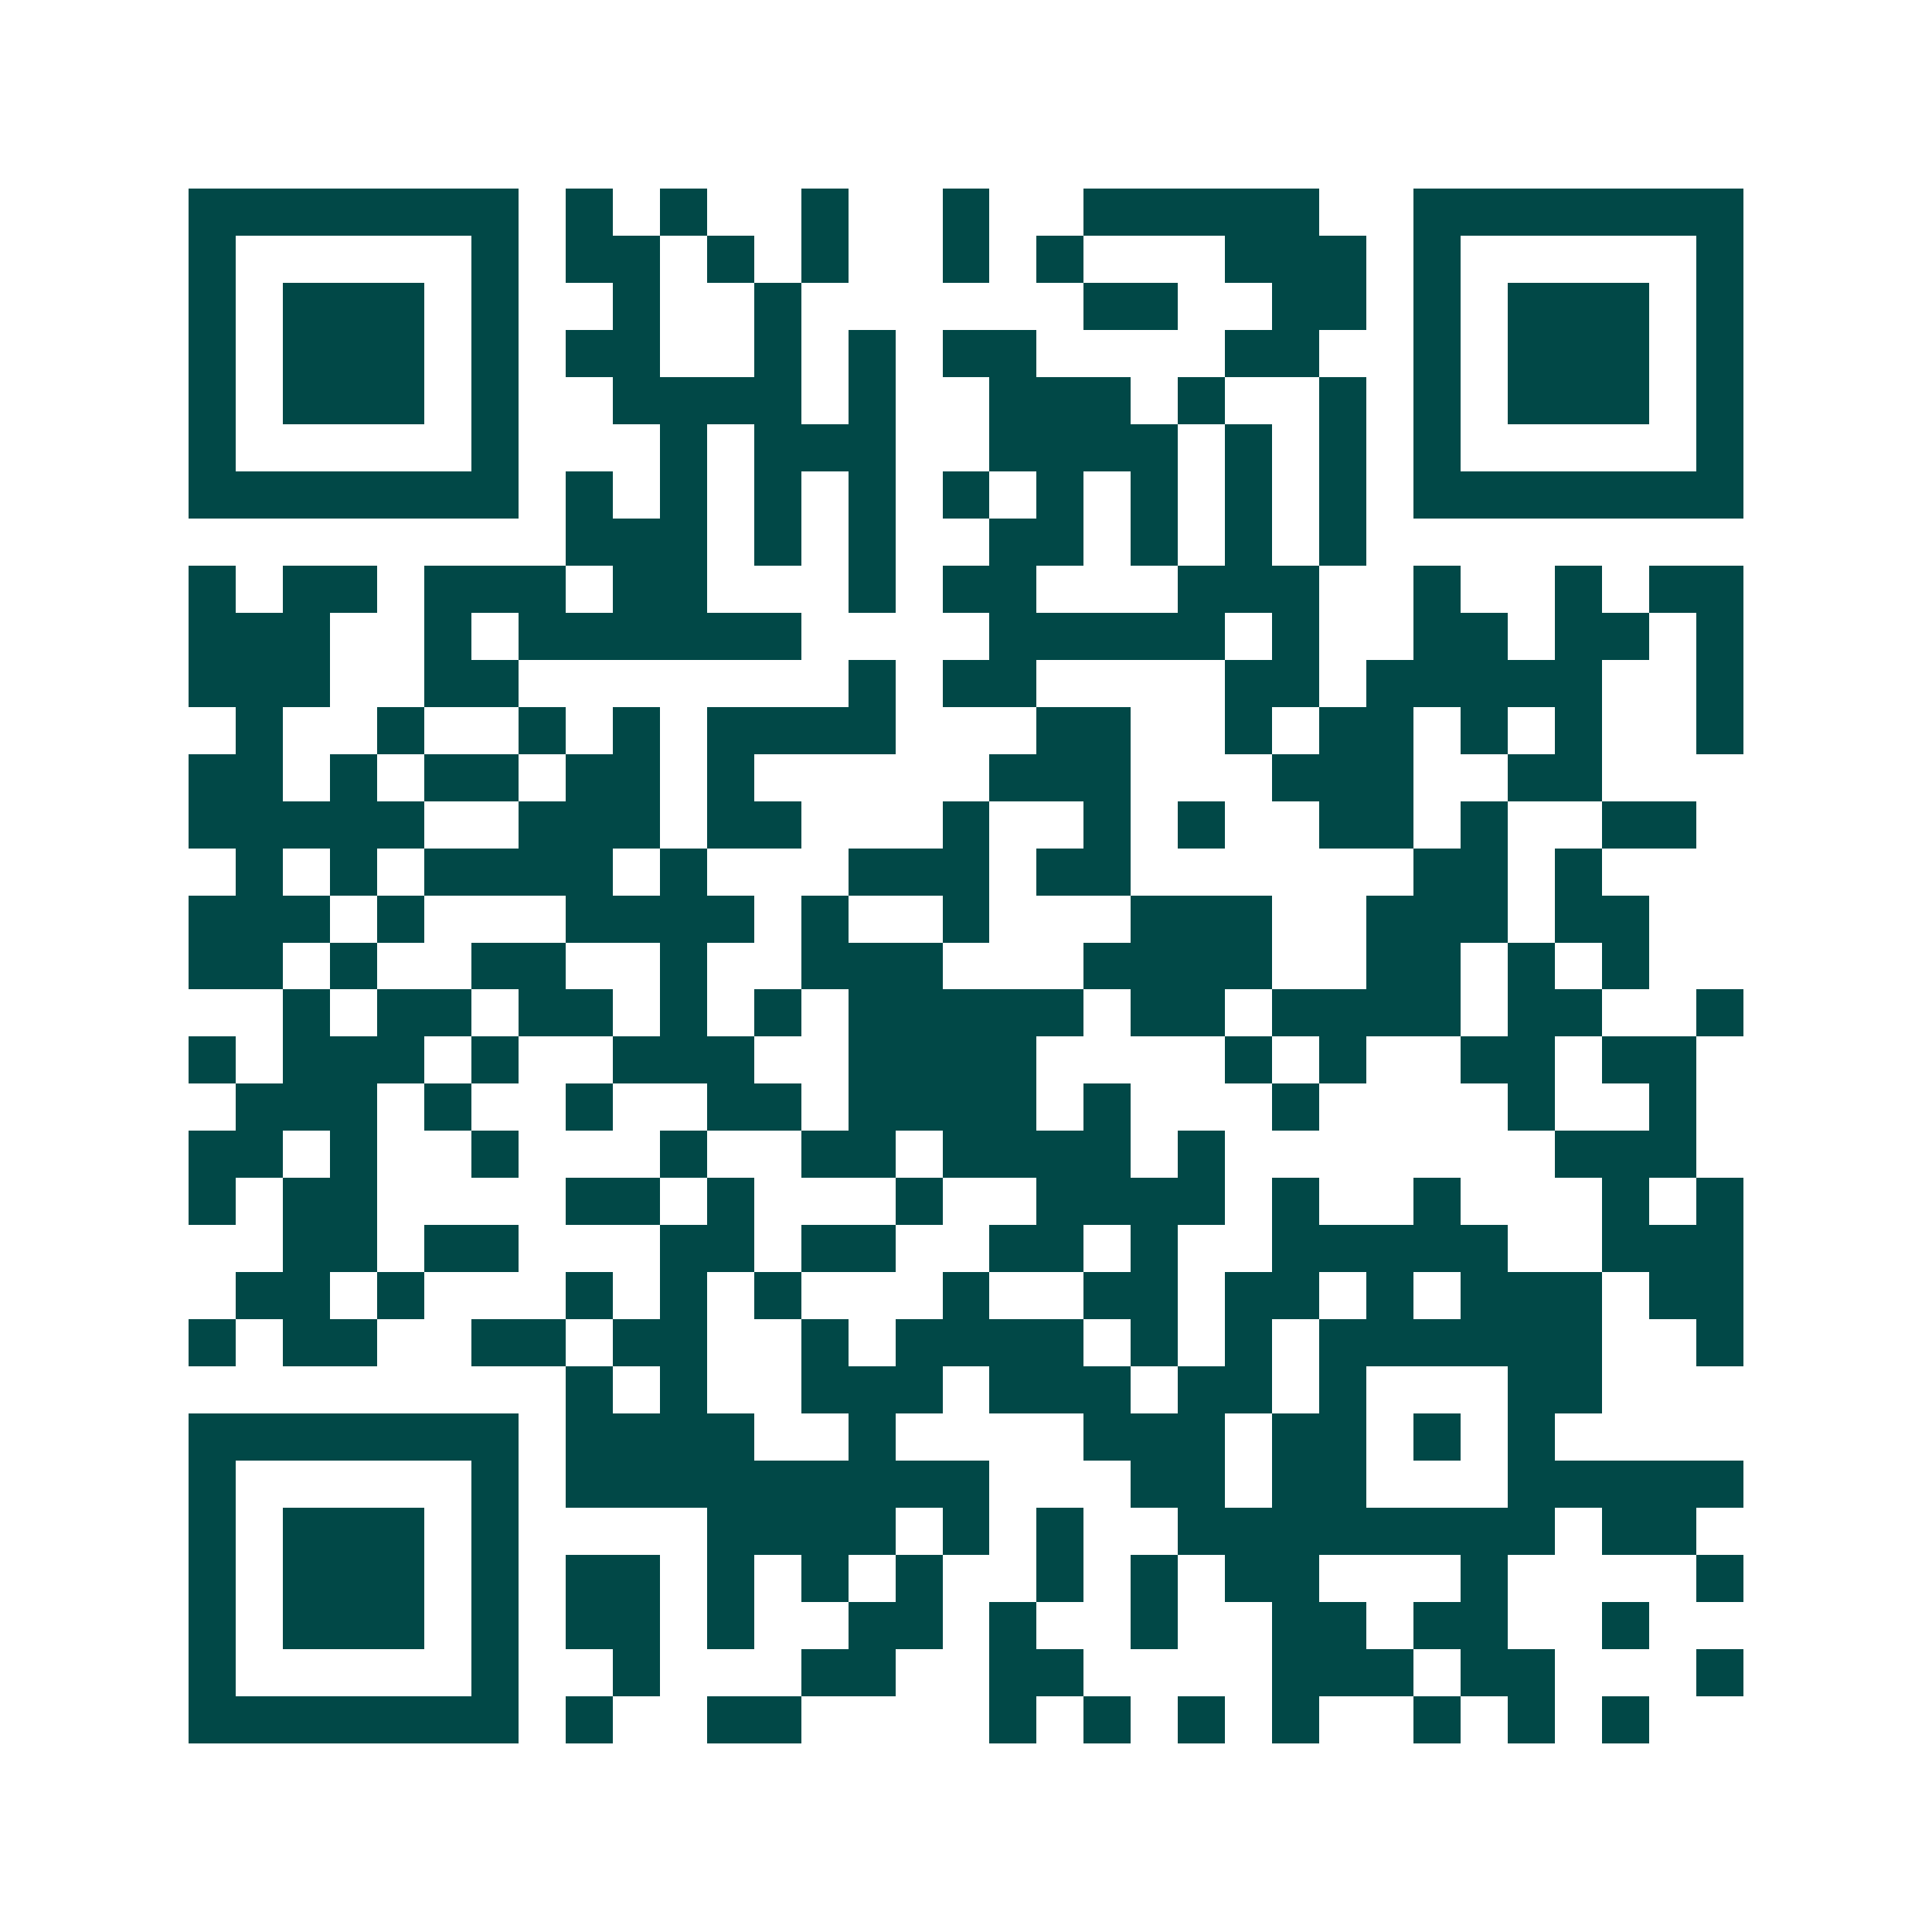 <svg xmlns="http://www.w3.org/2000/svg" width="200" height="200" viewBox="0 0 41 41" shape-rendering="crispEdges"><path fill="#ffffff" d="M0 0h41v41H0z"/><path stroke="#014847" d="M4 4.5h7m1 0h1m1 0h1m2 0h1m2 0h1m2 0h5m2 0h7M4 5.5h1m5 0h1m1 0h2m1 0h1m1 0h1m2 0h1m1 0h1m3 0h3m1 0h1m5 0h1M4 6.5h1m1 0h3m1 0h1m2 0h1m2 0h1m6 0h2m2 0h2m1 0h1m1 0h3m1 0h1M4 7.5h1m1 0h3m1 0h1m1 0h2m2 0h1m1 0h1m1 0h2m4 0h2m2 0h1m1 0h3m1 0h1M4 8.5h1m1 0h3m1 0h1m2 0h4m1 0h1m2 0h3m1 0h1m2 0h1m1 0h1m1 0h3m1 0h1M4 9.5h1m5 0h1m3 0h1m1 0h3m2 0h4m1 0h1m1 0h1m1 0h1m5 0h1M4 10.5h7m1 0h1m1 0h1m1 0h1m1 0h1m1 0h1m1 0h1m1 0h1m1 0h1m1 0h1m1 0h7M12 11.5h3m1 0h1m1 0h1m2 0h2m1 0h1m1 0h1m1 0h1M4 12.5h1m1 0h2m1 0h3m1 0h2m3 0h1m1 0h2m3 0h3m2 0h1m2 0h1m1 0h2M4 13.5h3m2 0h1m1 0h6m4 0h5m1 0h1m2 0h2m1 0h2m1 0h1M4 14.5h3m2 0h2m7 0h1m1 0h2m4 0h2m1 0h5m2 0h1M5 15.5h1m2 0h1m2 0h1m1 0h1m1 0h4m3 0h2m2 0h1m1 0h2m1 0h1m1 0h1m2 0h1M4 16.5h2m1 0h1m1 0h2m1 0h2m1 0h1m5 0h3m3 0h3m2 0h2M4 17.5h5m2 0h3m1 0h2m3 0h1m2 0h1m1 0h1m2 0h2m1 0h1m2 0h2M5 18.5h1m1 0h1m1 0h4m1 0h1m3 0h3m1 0h2m6 0h2m1 0h1M4 19.5h3m1 0h1m3 0h4m1 0h1m2 0h1m3 0h3m2 0h3m1 0h2M4 20.5h2m1 0h1m2 0h2m2 0h1m2 0h3m3 0h4m2 0h2m1 0h1m1 0h1M6 21.5h1m1 0h2m1 0h2m1 0h1m1 0h1m1 0h5m1 0h2m1 0h4m1 0h2m2 0h1M4 22.5h1m1 0h3m1 0h1m2 0h3m2 0h4m4 0h1m1 0h1m2 0h2m1 0h2M5 23.5h3m1 0h1m2 0h1m2 0h2m1 0h4m1 0h1m3 0h1m4 0h1m2 0h1M4 24.5h2m1 0h1m2 0h1m3 0h1m2 0h2m1 0h4m1 0h1m7 0h3M4 25.5h1m1 0h2m4 0h2m1 0h1m3 0h1m2 0h4m1 0h1m2 0h1m3 0h1m1 0h1M6 26.5h2m1 0h2m3 0h2m1 0h2m2 0h2m1 0h1m2 0h5m2 0h3M5 27.5h2m1 0h1m3 0h1m1 0h1m1 0h1m3 0h1m2 0h2m1 0h2m1 0h1m1 0h3m1 0h2M4 28.5h1m1 0h2m2 0h2m1 0h2m2 0h1m1 0h4m1 0h1m1 0h1m1 0h6m2 0h1M12 29.5h1m1 0h1m2 0h3m1 0h3m1 0h2m1 0h1m3 0h2M4 30.5h7m1 0h4m2 0h1m4 0h3m1 0h2m1 0h1m1 0h1M4 31.5h1m5 0h1m1 0h9m3 0h2m1 0h2m3 0h5M4 32.5h1m1 0h3m1 0h1m4 0h4m1 0h1m1 0h1m2 0h8m1 0h2M4 33.5h1m1 0h3m1 0h1m1 0h2m1 0h1m1 0h1m1 0h1m2 0h1m1 0h1m1 0h2m3 0h1m4 0h1M4 34.5h1m1 0h3m1 0h1m1 0h2m1 0h1m2 0h2m1 0h1m2 0h1m2 0h2m1 0h2m2 0h1M4 35.5h1m5 0h1m2 0h1m3 0h2m2 0h2m4 0h3m1 0h2m3 0h1M4 36.5h7m1 0h1m2 0h2m4 0h1m1 0h1m1 0h1m1 0h1m2 0h1m1 0h1m1 0h1"/></svg>
